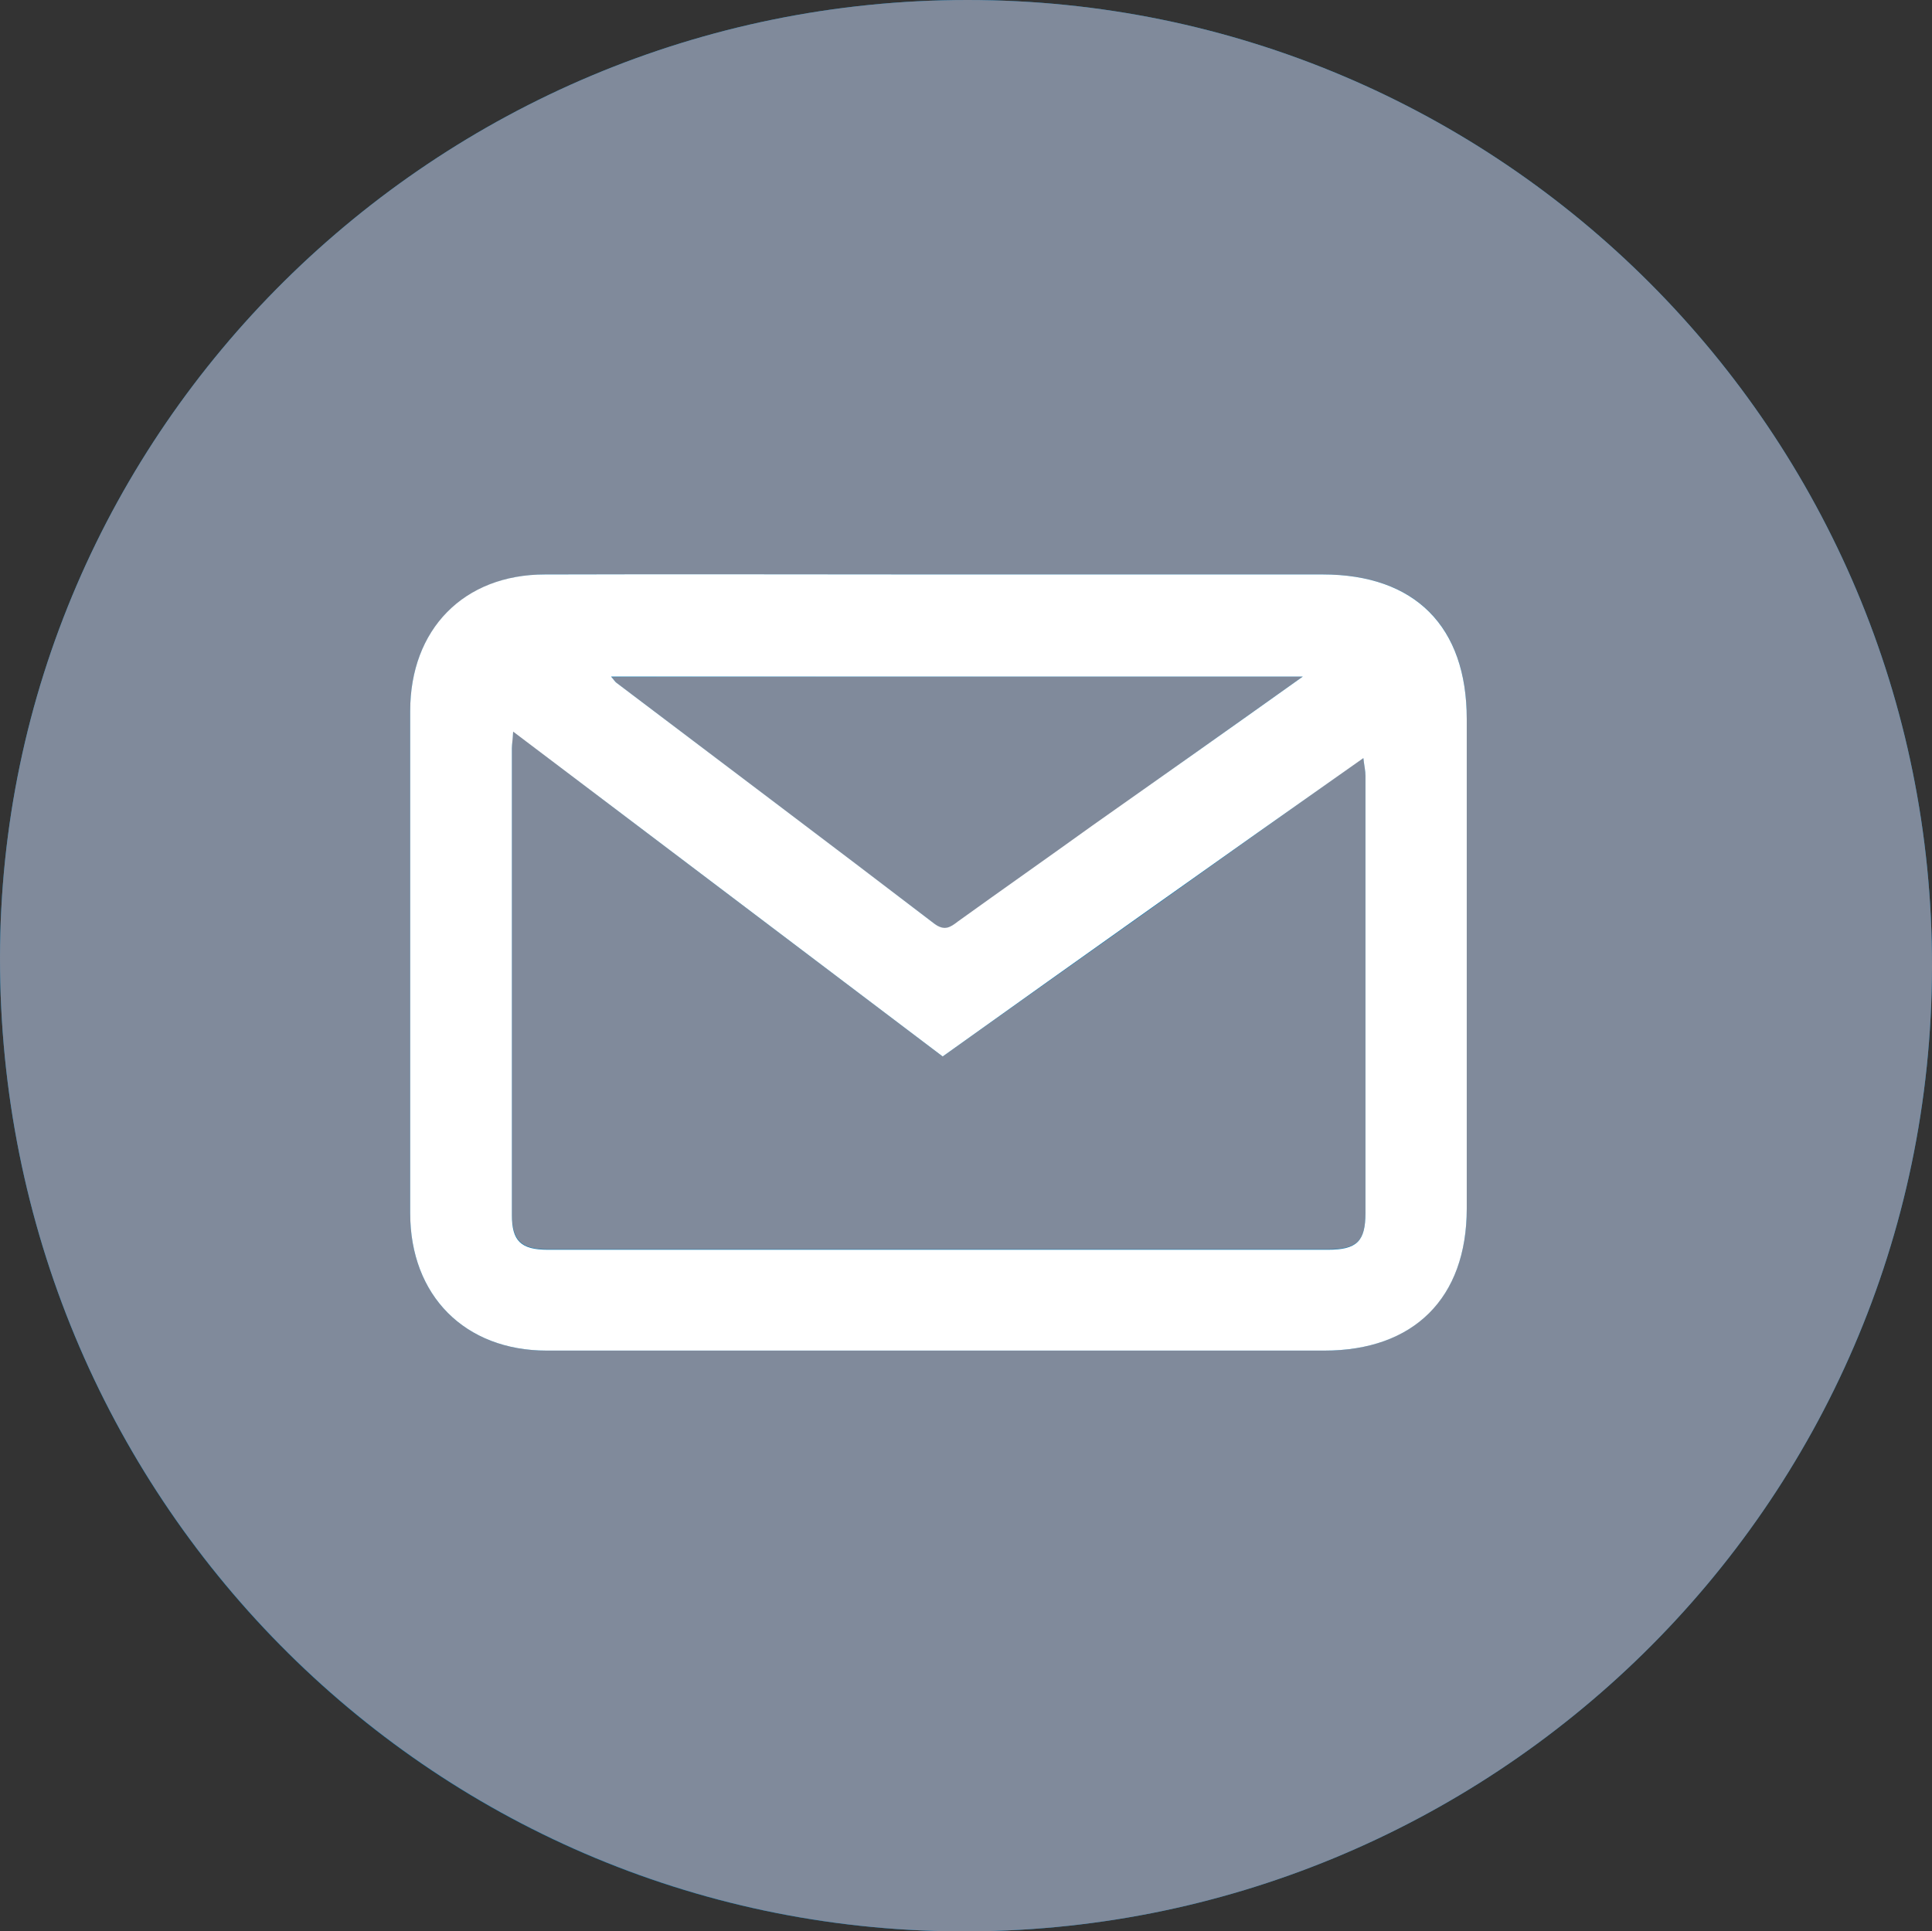 <?xml version="1.0" encoding="utf-8"?>
<!-- Generator: Adobe Illustrator 23.0.3, SVG Export Plug-In . SVG Version: 6.00 Build 0)  -->
<svg version="1.1" id="Layer_1" xmlns="http://www.w3.org/2000/svg" xmlns:xlink="http://www.w3.org/1999/xlink" x="0px" y="0px"
	 viewBox="0 0 459.7 459.6" style="enable-background:new 0 0 459.7 459.6;" xml:space="preserve">
<rect x="0" y="0" width="459.7" height="459.6" fill="#333333" stroke="none"/>
<style type="text/css">
	.st0{fill:#0077B5;}
	.st1{fill:#808A9B;}
	.st2{fill:#FFFFFF;}
</style>
<g>
	<path class="st0" d="M230.2,0C103.6,0,0.1,102.4,0,227.9c-0.1,128,101.8,231,228,231.7C354,460.4,459.5,359,459.7,230
		C459.9,103,357,0,230.2,0z"/>
	<path class="st1" d="M230.2,0C357,0,459.9,103,459.7,230C459.5,359,354,460.4,228,459.6C101.8,458.8-0.1,355.8,0,227.9
		C0.1,102.4,103.6,0,230.2,0z M223.7,136.7c-31.3,0-62.7-0.1-94,0c-19.4,0.1-32.1,13.2-32.1,32.5c0,39.8,0,79.7,0,119.5
		c0,19.6,13,32.7,32.5,32.7c61.7,0,123.3,0,185,0c21.3,0,33.9-12.6,33.9-33.8c0-38.8,0-77.7,0-116.5c0-22.1-12.3-34.4-34.3-34.4
		C284.4,136.7,254.1,136.7,223.7,136.7z"/>
	<path class="st1" d="M224.3,251.4c33.3-23.6,66.4-47.1,100.1-71.1c0.2,1.8,0.5,3,0.5,4.2c0,34.7,0,69.3,0,104c0,6.9-2,8.8-9,8.8
		c-61.8,0-123.7,0-185.5,0c-6.4,0-8.5-2-8.6-8.3c0-37,0-74,0-111c0-1,0.1-1.9,0.3-4C156.4,200.1,190.2,225.6,224.3,251.4z"/>
	<path class="st1" d="M310,161c-17.4,12.4-33.7,23.9-49.9,35.5c-10.7,7.6-21.5,15.2-32.1,22.9c-1.9,1.3-3.3,2.3-5.6,0.5
		c-25.2-19.2-50.4-38.2-75.6-57.3c-0.4-0.3-0.6-0.7-1.3-1.5C200.1,161,254.3,161,310,161z"/>
	<path class="st2" d="M223.7,136.7c30.3,0,60.7,0,91,0c22,0,34.3,12.4,34.3,34.4c0,38.8,0,77.7,0,116.5c0,21.3-12.6,33.8-33.9,33.8
		c-61.7,0-123.3,0-185,0c-19.5,0-32.5-13.1-32.5-32.7c0-39.8,0-79.7,0-119.5c0-19.4,12.7-32.5,32.1-32.5
		C161.1,136.6,192.4,136.7,223.7,136.7z M224.3,251.4c-34-25.7-67.8-51.3-102.2-77.3c-0.1,2-0.3,3-0.3,4c0,37,0,74,0,111
		c0,6.2,2.1,8.3,8.6,8.3c61.8,0,123.7,0,185.5,0c7,0,9-2,9-8.8c0-34.7,0-69.3,0-104c0-1.2-0.3-2.4-0.5-4.2
		C290.6,204.2,257.5,227.7,224.3,251.4z M310,161c-55.6,0-109.9,0-164.6,0c0.7,0.8,0.9,1.2,1.3,1.5c25.2,19.1,50.5,38.1,75.6,57.3
		c2.4,1.8,3.8,0.9,5.6-0.5c10.7-7.7,21.4-15.2,32.1-22.9C276.3,184.9,292.6,173.4,310,161z"/>
</g>
</svg>
